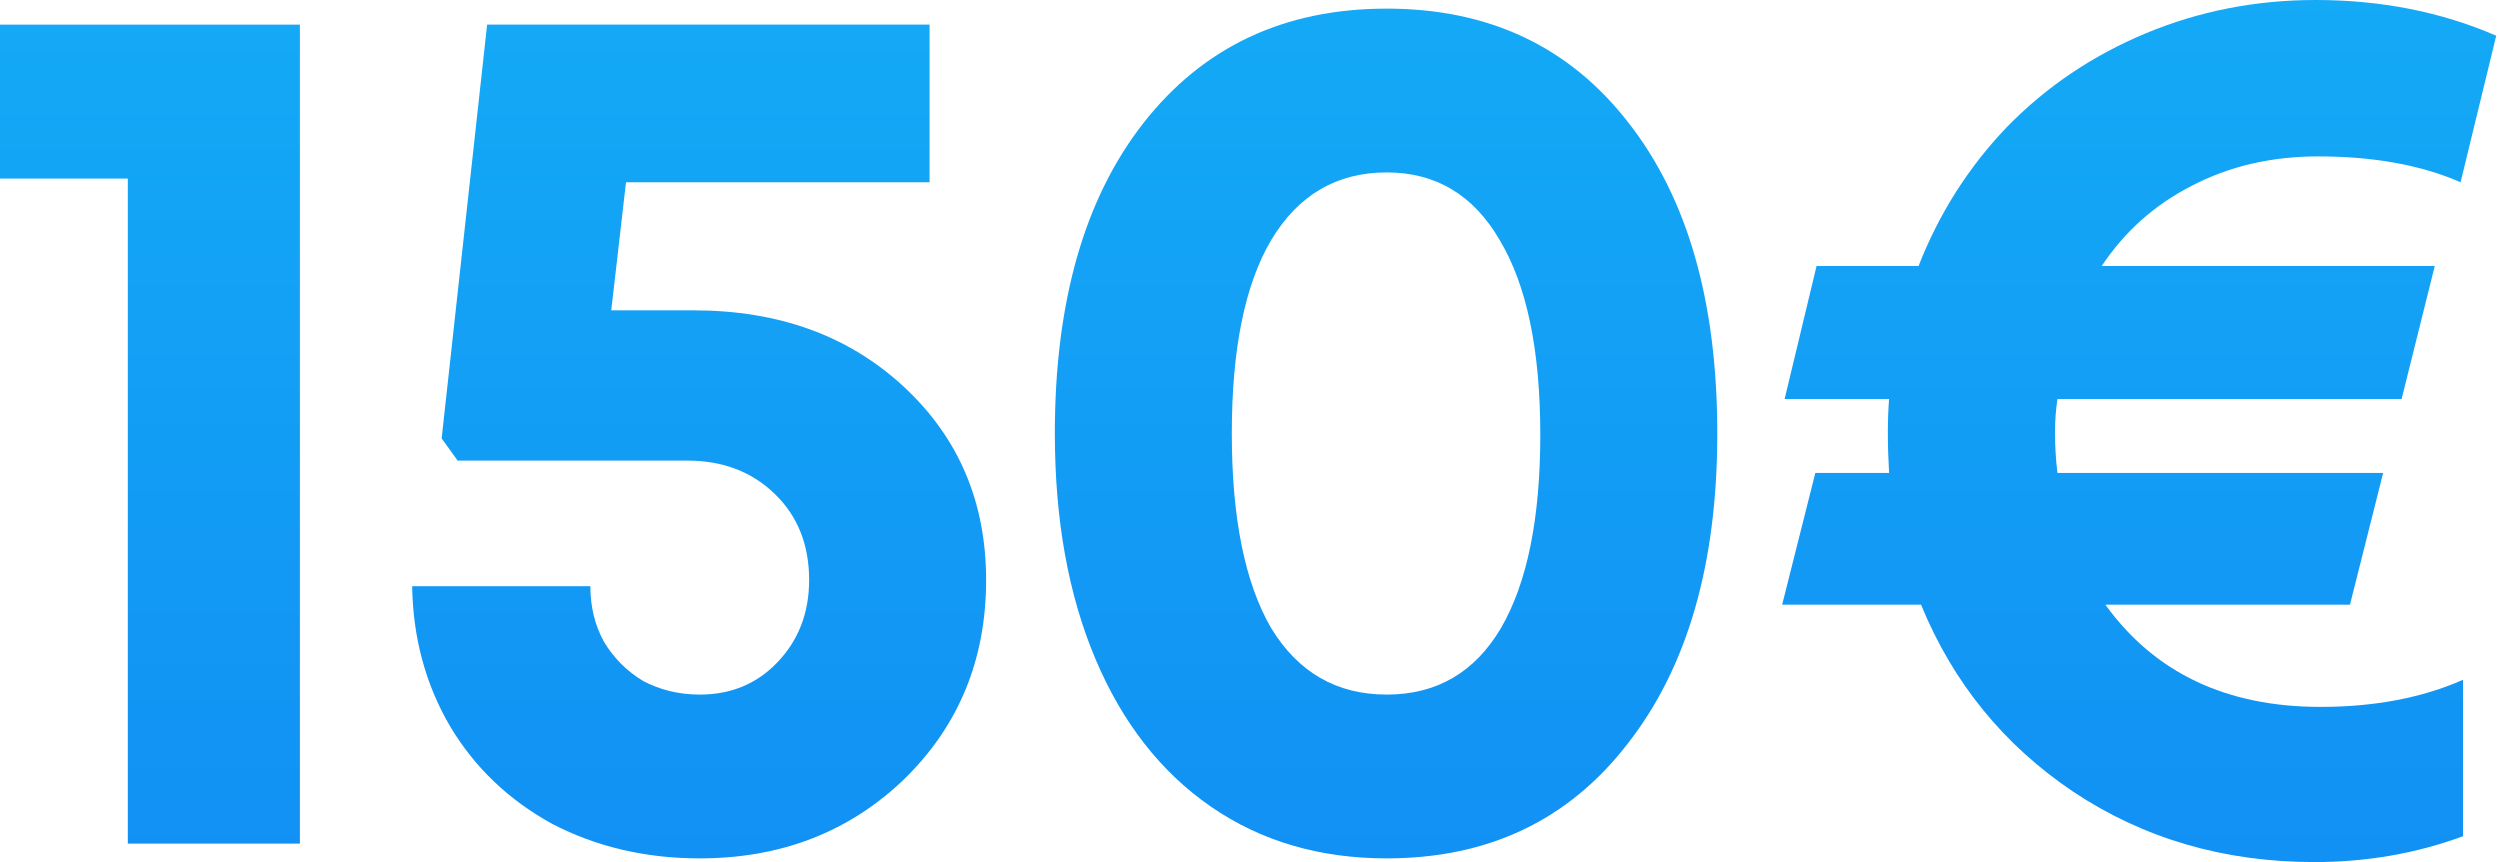<svg width="174" height="60" viewBox="0 0 174 60" fill="none" xmlns="http://www.w3.org/2000/svg">
  <path d="M0 1.714H20.872V58.714H8.896V12.429H0V1.714Z" fill="none" />
  <path d="M0 1.714H20.872V58.714H8.896V12.429H0V1.714Z"
    fill="url(#paint0_linear_2434_1344)" />
  <path
    d="M48.275 21.6C54.205 21.6 59.081 23.371 62.902 26.914C66.723 30.457 68.633 34.943 68.633 40.371C68.633 45.914 66.723 50.543 62.902 54.257C59.081 57.914 54.348 59.743 48.702 59.743C44.939 59.743 41.517 58.943 38.438 57.343C35.415 55.686 33.048 53.429 31.338 50.571C29.627 47.657 28.743 44.4 28.686 40.8H41.089C41.089 42.229 41.403 43.514 42.03 44.657C42.715 45.8 43.627 46.714 44.767 47.4C45.965 48.029 47.277 48.343 48.702 48.343C50.869 48.343 52.666 47.6 54.091 46.114C55.574 44.571 56.315 42.657 56.315 40.371C56.315 37.914 55.517 35.914 53.92 34.371C52.324 32.829 50.299 32.057 47.847 32.057H31.851L30.739 30.514L33.904 1.714H64.698V12.686H43.57L42.543 21.6H48.275Z"
    fill="none" />
  <path
    d="M48.275 21.6C54.205 21.6 59.081 23.371 62.902 26.914C66.723 30.457 68.633 34.943 68.633 40.371C68.633 45.914 66.723 50.543 62.902 54.257C59.081 57.914 54.348 59.743 48.702 59.743C44.939 59.743 41.517 58.943 38.438 57.343C35.415 55.686 33.048 53.429 31.338 50.571C29.627 47.657 28.743 44.4 28.686 40.8H41.089C41.089 42.229 41.403 43.514 42.03 44.657C42.715 45.8 43.627 46.714 44.767 47.4C45.965 48.029 47.277 48.343 48.702 48.343C50.869 48.343 52.666 47.6 54.091 46.114C55.574 44.571 56.315 42.657 56.315 40.371C56.315 37.914 55.517 35.914 53.92 34.371C52.324 32.829 50.299 32.057 47.847 32.057H31.851L30.739 30.514L33.904 1.714H64.698V12.686H43.57L42.543 21.6H48.275Z"
    fill="url(#paint1_linear_2434_1344)" />
  <path
    d="M96.513 59.743C91.836 59.743 87.759 58.543 84.28 56.143C80.802 53.743 78.121 50.314 76.24 45.857C74.358 41.4 73.417 36.171 73.417 30.171C73.417 21.029 75.47 13.829 79.576 8.571C83.739 3.257 89.384 0.6 96.513 0.6C103.641 0.6 109.258 3.257 113.364 8.571C117.47 13.829 119.523 21.029 119.523 30.171C119.523 39.257 117.441 46.457 113.278 51.771C109.172 57.086 103.584 59.743 96.513 59.743ZM88.472 43.714C90.354 46.8 93.034 48.343 96.513 48.343C99.991 48.343 102.643 46.8 104.468 43.714C106.293 40.571 107.205 36.086 107.205 30.257C107.205 24.371 106.264 19.857 104.382 16.714C102.557 13.571 99.934 12 96.513 12C93.034 12 90.354 13.571 88.472 16.714C86.647 19.8 85.734 24.286 85.734 30.171C85.734 36.057 86.647 40.571 88.472 43.714Z"
    fill="none" />
  <path
    d="M96.513 59.743C91.836 59.743 87.759 58.543 84.28 56.143C80.802 53.743 78.121 50.314 76.24 45.857C74.358 41.4 73.417 36.171 73.417 30.171C73.417 21.029 75.47 13.829 79.576 8.571C83.739 3.257 89.384 0.6 96.513 0.6C103.641 0.6 109.258 3.257 113.364 8.571C117.47 13.829 119.523 21.029 119.523 30.171C119.523 39.257 117.441 46.457 113.278 51.771C109.172 57.086 103.584 59.743 96.513 59.743ZM88.472 43.714C90.354 46.8 93.034 48.343 96.513 48.343C99.991 48.343 102.643 46.8 104.468 43.714C106.293 40.571 107.205 36.086 107.205 30.257C107.205 24.371 106.264 19.857 104.382 16.714C102.557 13.571 99.934 12 96.513 12C93.034 12 90.354 13.571 88.472 16.714C86.647 19.8 85.734 24.286 85.734 30.171C85.734 36.057 86.647 40.571 88.472 43.714Z"
    fill="url(#paint2_linear_2434_1344)" />
  <path
    d="M146.535 42.086C149.957 46.829 154.947 49.2 161.505 49.2C165.269 49.2 168.576 48.571 171.427 47.314V58.2C168.177 59.4 164.727 60 161.077 60C154.804 60 149.216 58.371 144.311 55.114C139.464 51.857 135.928 47.514 133.704 42.086H124.038L126.348 32.914H131.48C131.423 31.943 131.395 31 131.395 30.086C131.395 29.286 131.423 28.514 131.48 27.771H124.209L126.433 18.514H133.533C134.959 14.857 137.012 11.629 139.692 8.829C142.429 6.029 145.651 3.857 149.358 2.314C153.065 0.771 157 0 161.163 0C165.725 0 169.916 0.829 173.737 2.486L171.256 12.686C168.519 11.486 165.212 10.886 161.334 10.886C158.083 10.886 155.146 11.571 152.523 12.943C149.957 14.257 147.875 16.114 146.279 18.514H169.46L167.15 27.771H143.199C143.085 28.514 143.028 29.286 143.028 30.086C143.028 31.057 143.085 32 143.199 32.914H165.867L163.558 42.086H146.535Z"
    fill="none" />
  <path
    d="M146.535 42.086C149.957 46.829 154.947 49.2 161.505 49.2C165.269 49.2 168.576 48.571 171.427 47.314V58.2C168.177 59.4 164.727 60 161.077 60C154.804 60 149.216 58.371 144.311 55.114C139.464 51.857 135.928 47.514 133.704 42.086H124.038L126.348 32.914H131.48C131.423 31.943 131.395 31 131.395 30.086C131.395 29.286 131.423 28.514 131.48 27.771H124.209L126.433 18.514H133.533C134.959 14.857 137.012 11.629 139.692 8.829C142.429 6.029 145.651 3.857 149.358 2.314C153.065 0.771 157 0 161.163 0C165.725 0 169.916 0.829 173.737 2.486L171.256 12.686C168.519 11.486 165.212 10.886 161.334 10.886C158.083 10.886 155.146 11.571 152.523 12.943C149.957 14.257 147.875 16.114 146.279 18.514H169.46L167.15 27.771H143.199C143.085 28.514 143.028 29.286 143.028 30.086C143.028 31.057 143.085 32 143.199 32.914H165.867L163.558 42.086H146.535Z"
    fill="url(#paint3_linear_2434_1344)" />
  <defs>
    <linearGradient id="paint0_linear_2434_1344" x1="71.817" y1="-7.58" x2="71.817" y2="59.384"
      gradientUnits="userSpaceOnUse">
      <stop stop-color="#14ADF6" />
      <stop offset="1" stop-color="#1191F4" />
    </linearGradient>
    <linearGradient id="paint1_linear_2434_1344" x1="71.817" y1="-7.58" x2="71.817" y2="59.384"
      gradientUnits="userSpaceOnUse">
      <stop stop-color="#14ADF6" />
      <stop offset="1" stop-color="#1191F4" />
    </linearGradient>
    <linearGradient id="paint2_linear_2434_1344" x1="71.817" y1="-7.58" x2="71.817" y2="59.384"
      gradientUnits="userSpaceOnUse">
      <stop stop-color="#14ADF6" />
      <stop offset="1" stop-color="#1191F4" />
    </linearGradient>
    <linearGradient id="paint3_linear_2434_1344" x1="71.817" y1="-7.58" x2="71.817" y2="59.384"
      gradientUnits="userSpaceOnUse">
      <stop stop-color="#14ADF6" />
      <stop offset="1" stop-color="#1191F4" />
    </linearGradient>
  </defs>
</svg>
  